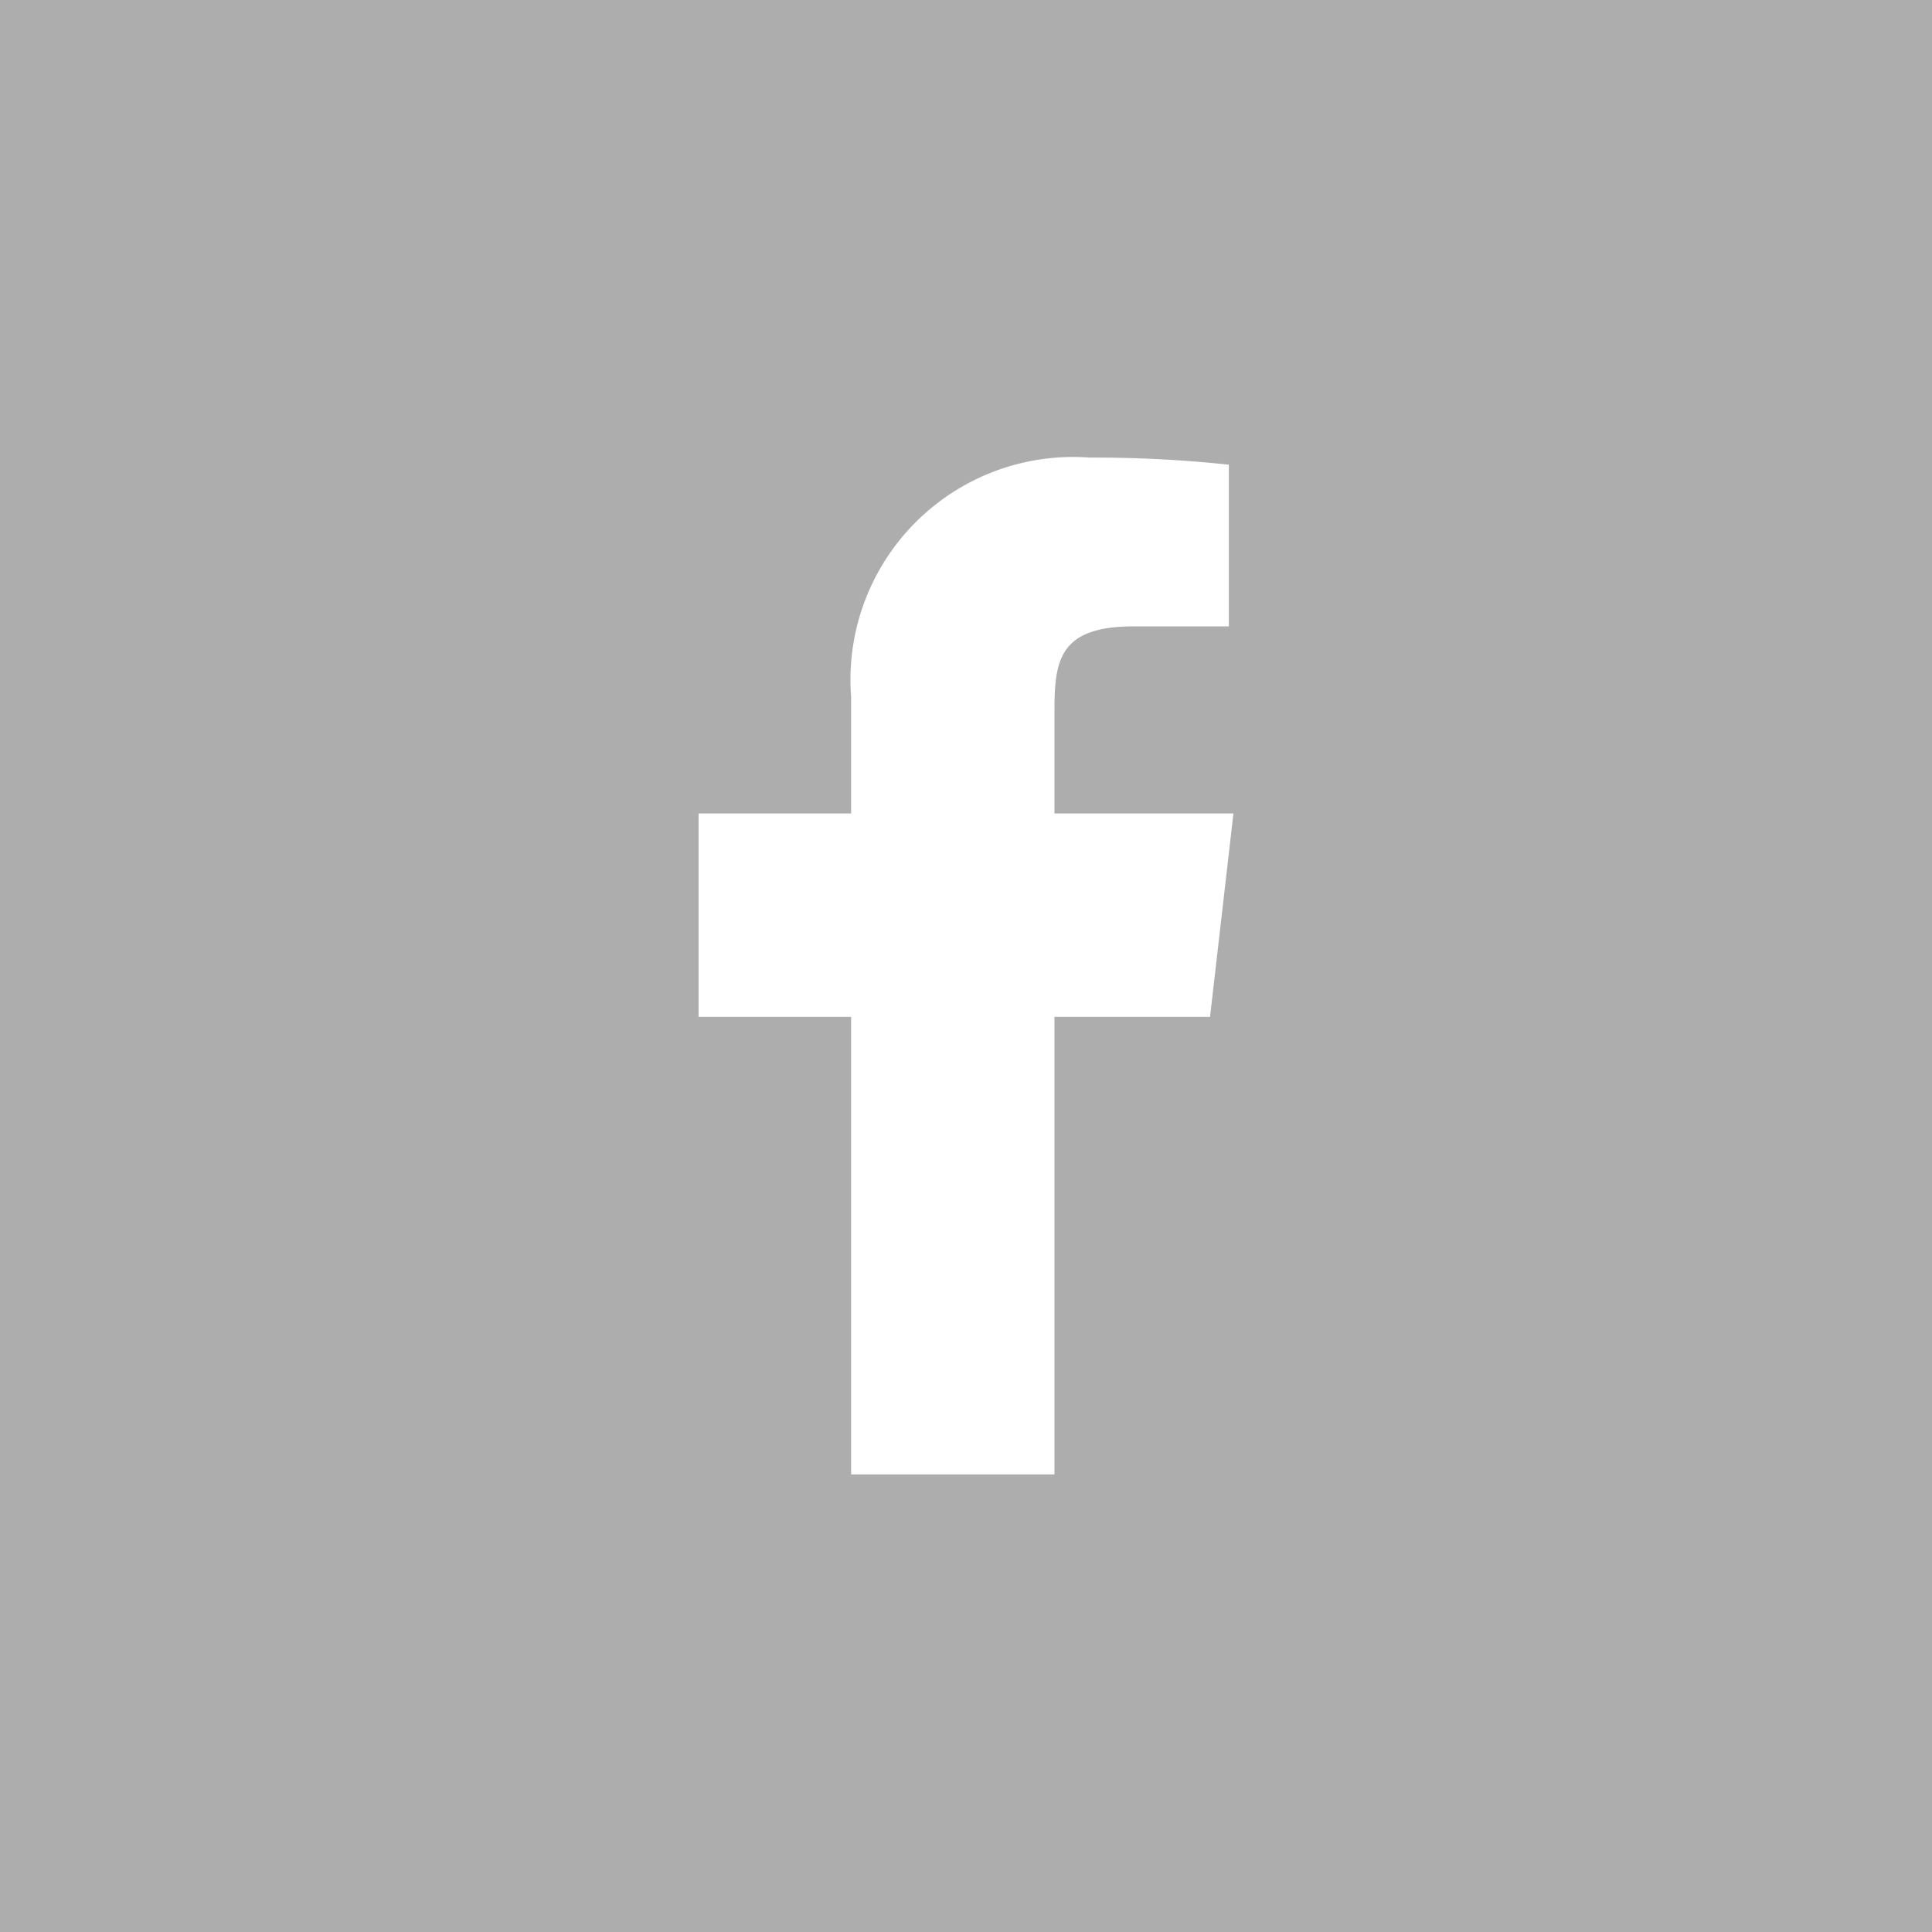<svg xmlns="http://www.w3.org/2000/svg" viewBox="0 0 38 38"><defs><style>.cls-1{fill:#adadad;}.cls-2{fill:#fff;}</style></defs><title>アートボード 49</title><g id="design"><rect class="cls-1" x="-0.57" y="-0.57" width="39.14" height="39.14"/><rect class="cls-1" x="9" y="9" width="20" height="20"/><path class="cls-2" d="M24.26,16H20.74V14c0-1,.08-1.68,1.56-1.68h1.87V9.14A25,25,0,0,0,21.43,9a4.38,4.38,0,0,0-4.69,4.7V16h-3v4h3v9h4V20H23.8Z"/></g></svg>